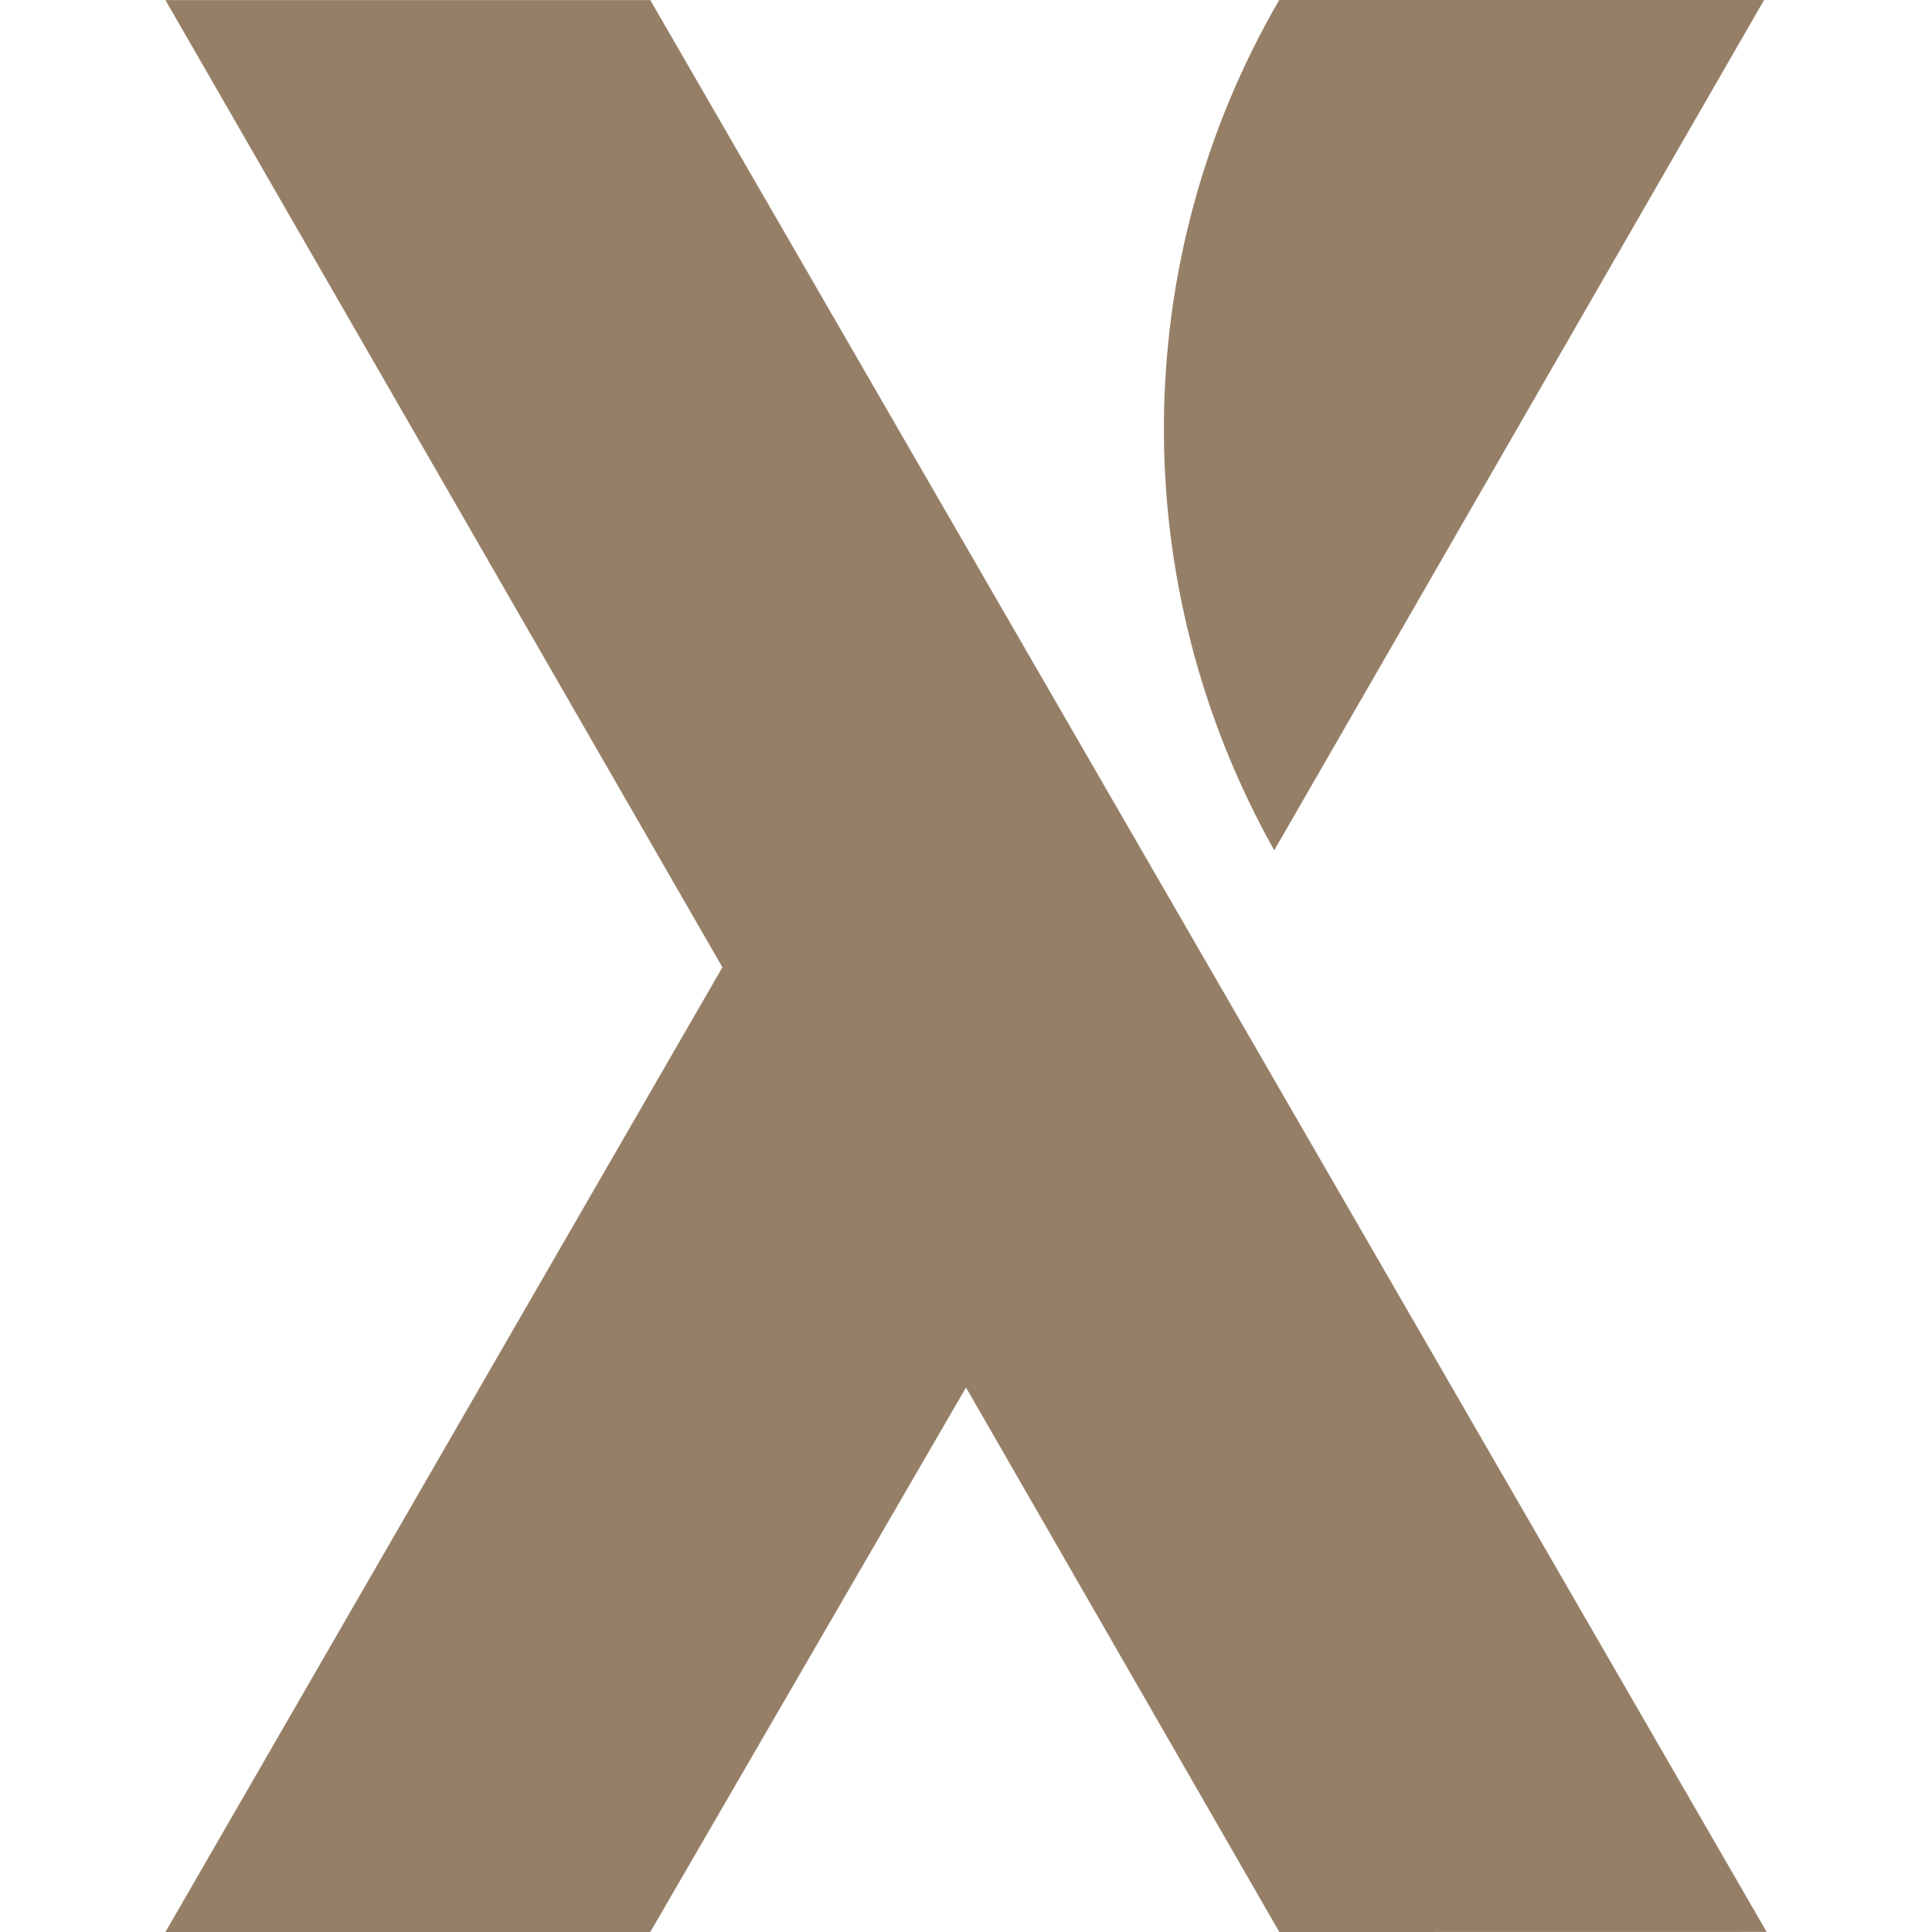 <svg role="img" width="32px" height="32px" viewBox="0 0 24 24" xmlns="http://www.w3.org/2000/svg"><title>XState</title><path fill="#967f67" d="M15.891 0h6.023l-6.085 10.563c-1.853-3.305-1.822-7.32.062-10.563zm6.055 23.999L8.078.001H2.055l6.919 12.015L2.055 24h6.023L12 17.236 15.892 24z"/></svg>
